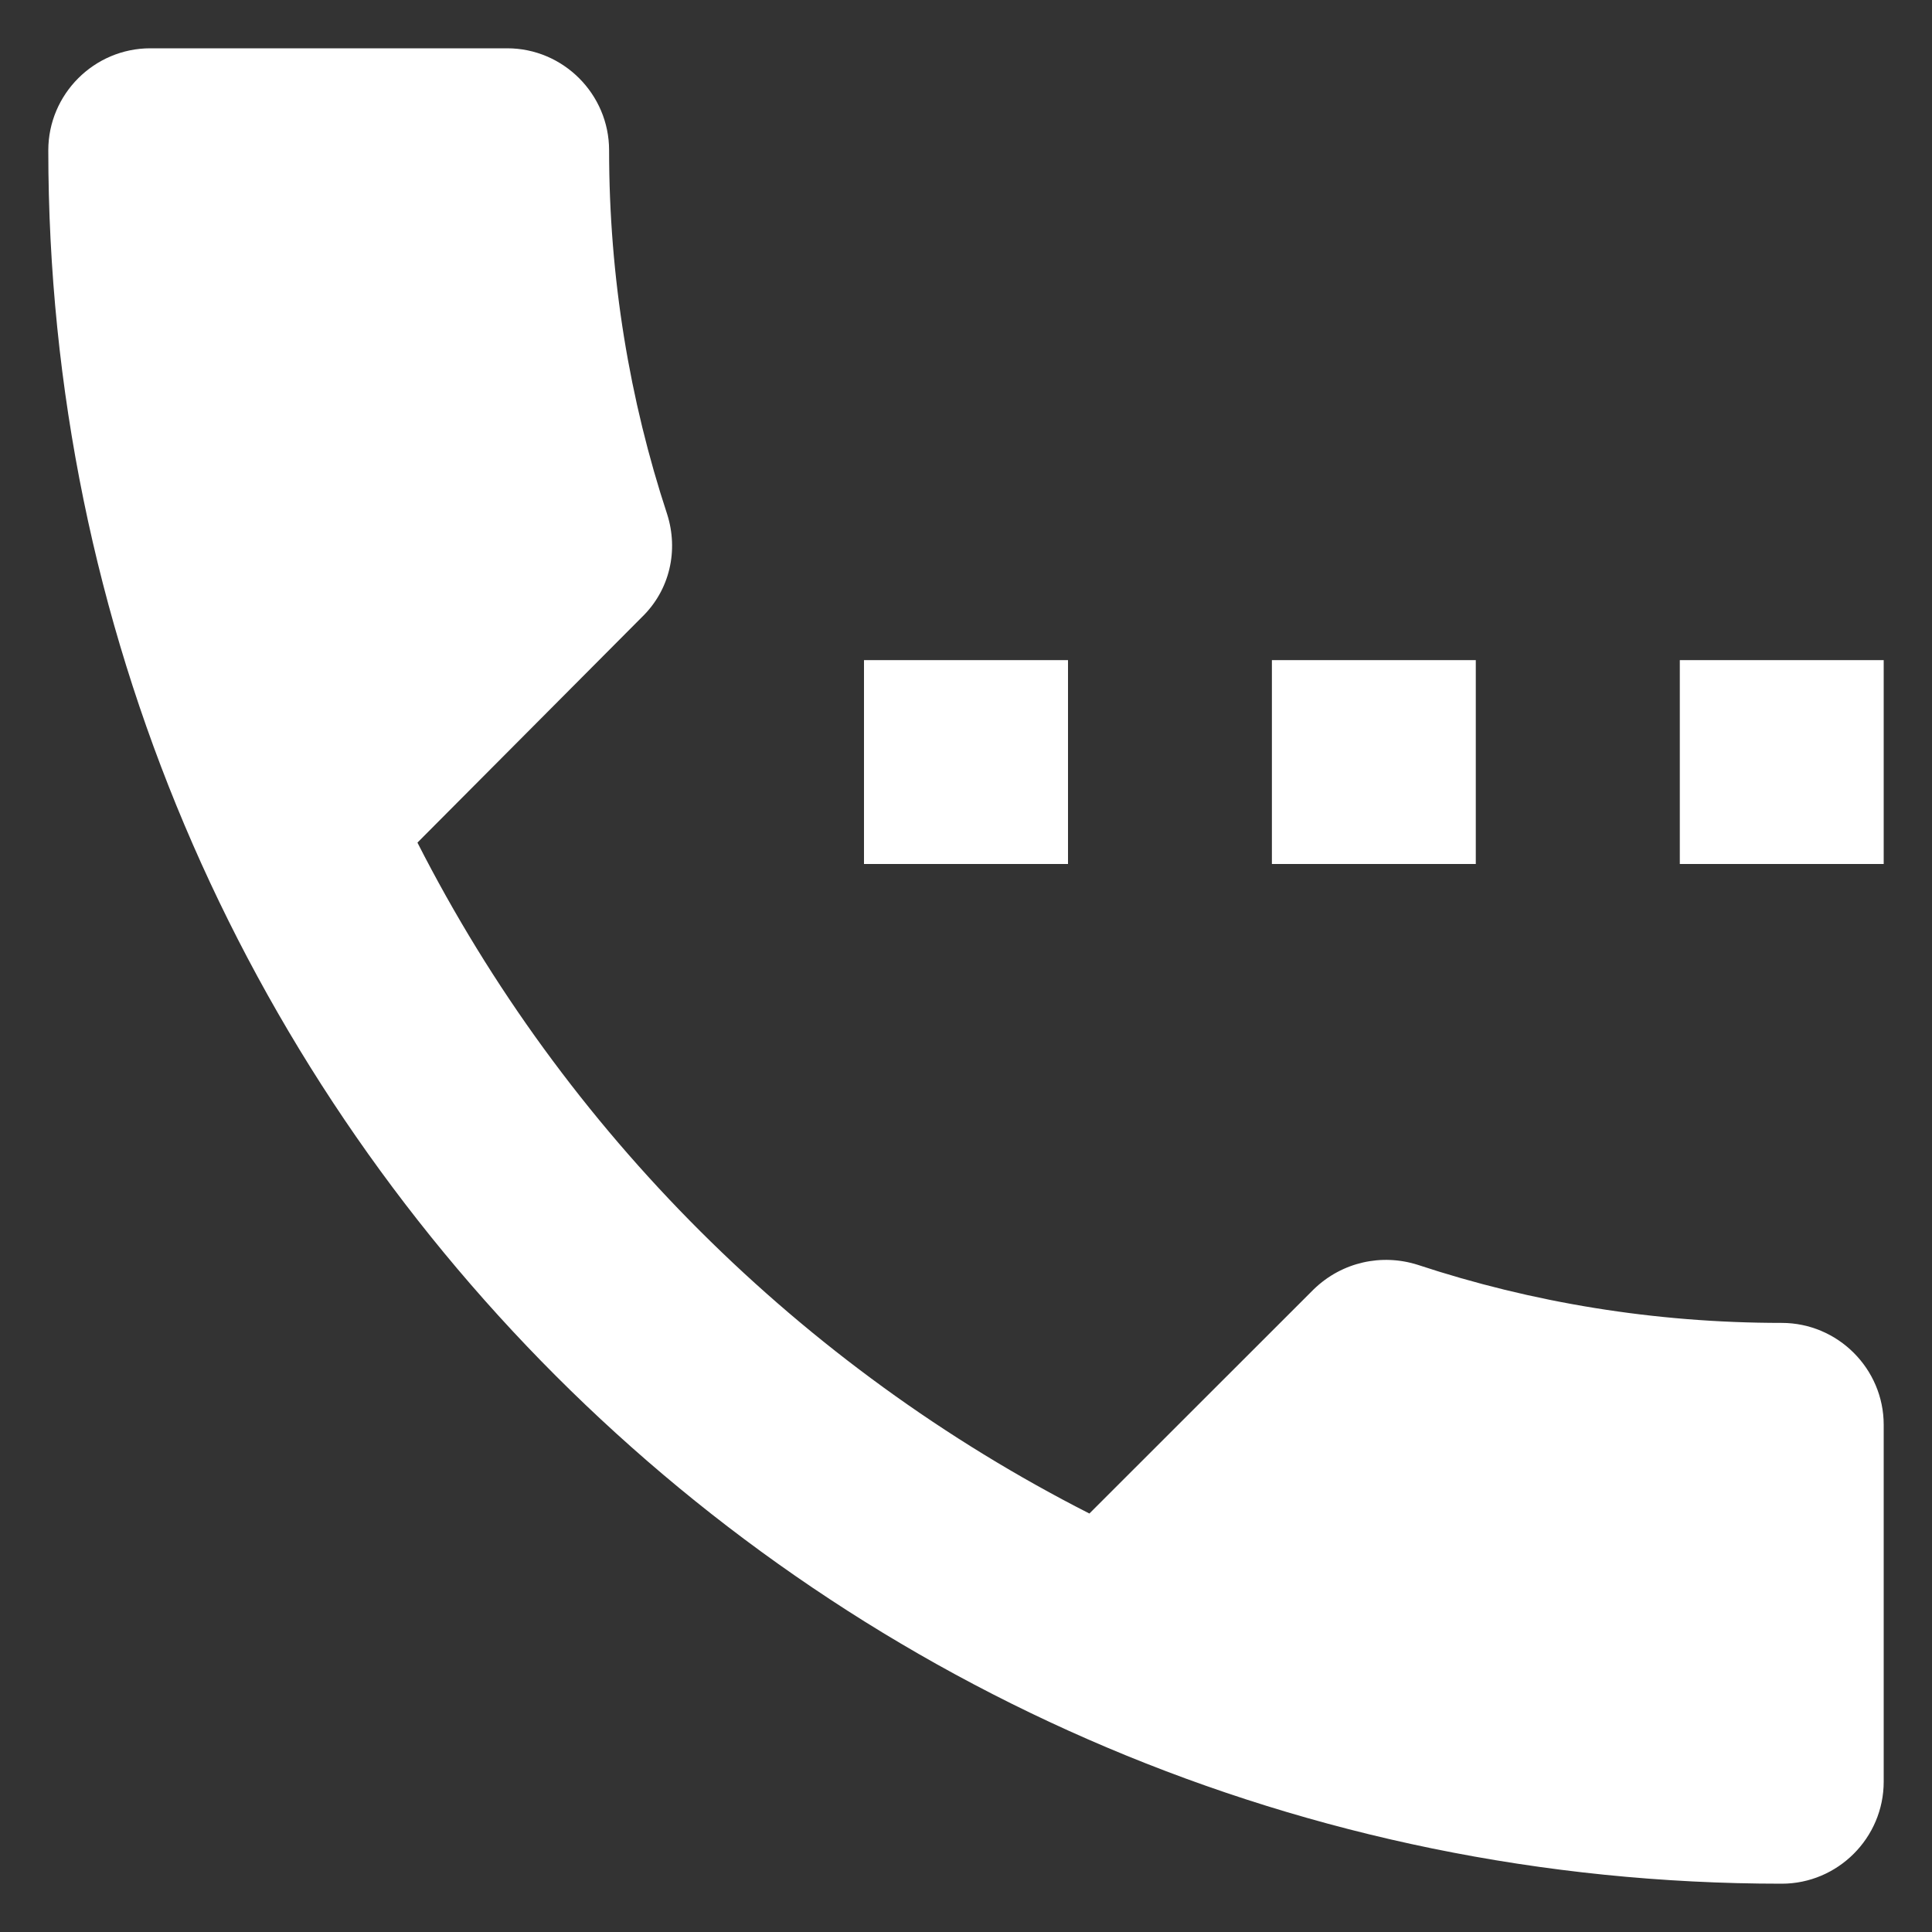 <svg width="15" height="15" viewBox="0 0 15 15" fill="none" xmlns="http://www.w3.org/2000/svg">
<rect x="0" y="0" width="15" height="15" fill="#333333" stroke="none"/>
<path d="M8.292 5.125H6.708V6.708H8.292V5.125ZM11.458 5.125H9.875V6.708H11.458V5.125ZM13.833 10.271C12.844 10.271 11.894 10.113 11.007 9.82C10.73 9.732 10.421 9.796 10.2 10.01L8.458 11.751C6.218 10.611 4.381 8.783 3.241 6.542L4.982 4.793C5.204 4.579 5.268 4.27 5.18 3.993C4.888 3.106 4.729 2.156 4.729 1.167C4.729 0.731 4.373 0.375 3.938 0.375H1.167C0.731 0.375 0.375 0.731 0.375 1.167C0.375 8.6 6.4 14.625 13.833 14.625C14.269 14.625 14.625 14.269 14.625 13.833V11.062C14.625 10.627 14.269 10.271 13.833 10.271ZM13.042 5.125V6.708H14.625V5.125H13.042Z" fill="white"/>
</svg>